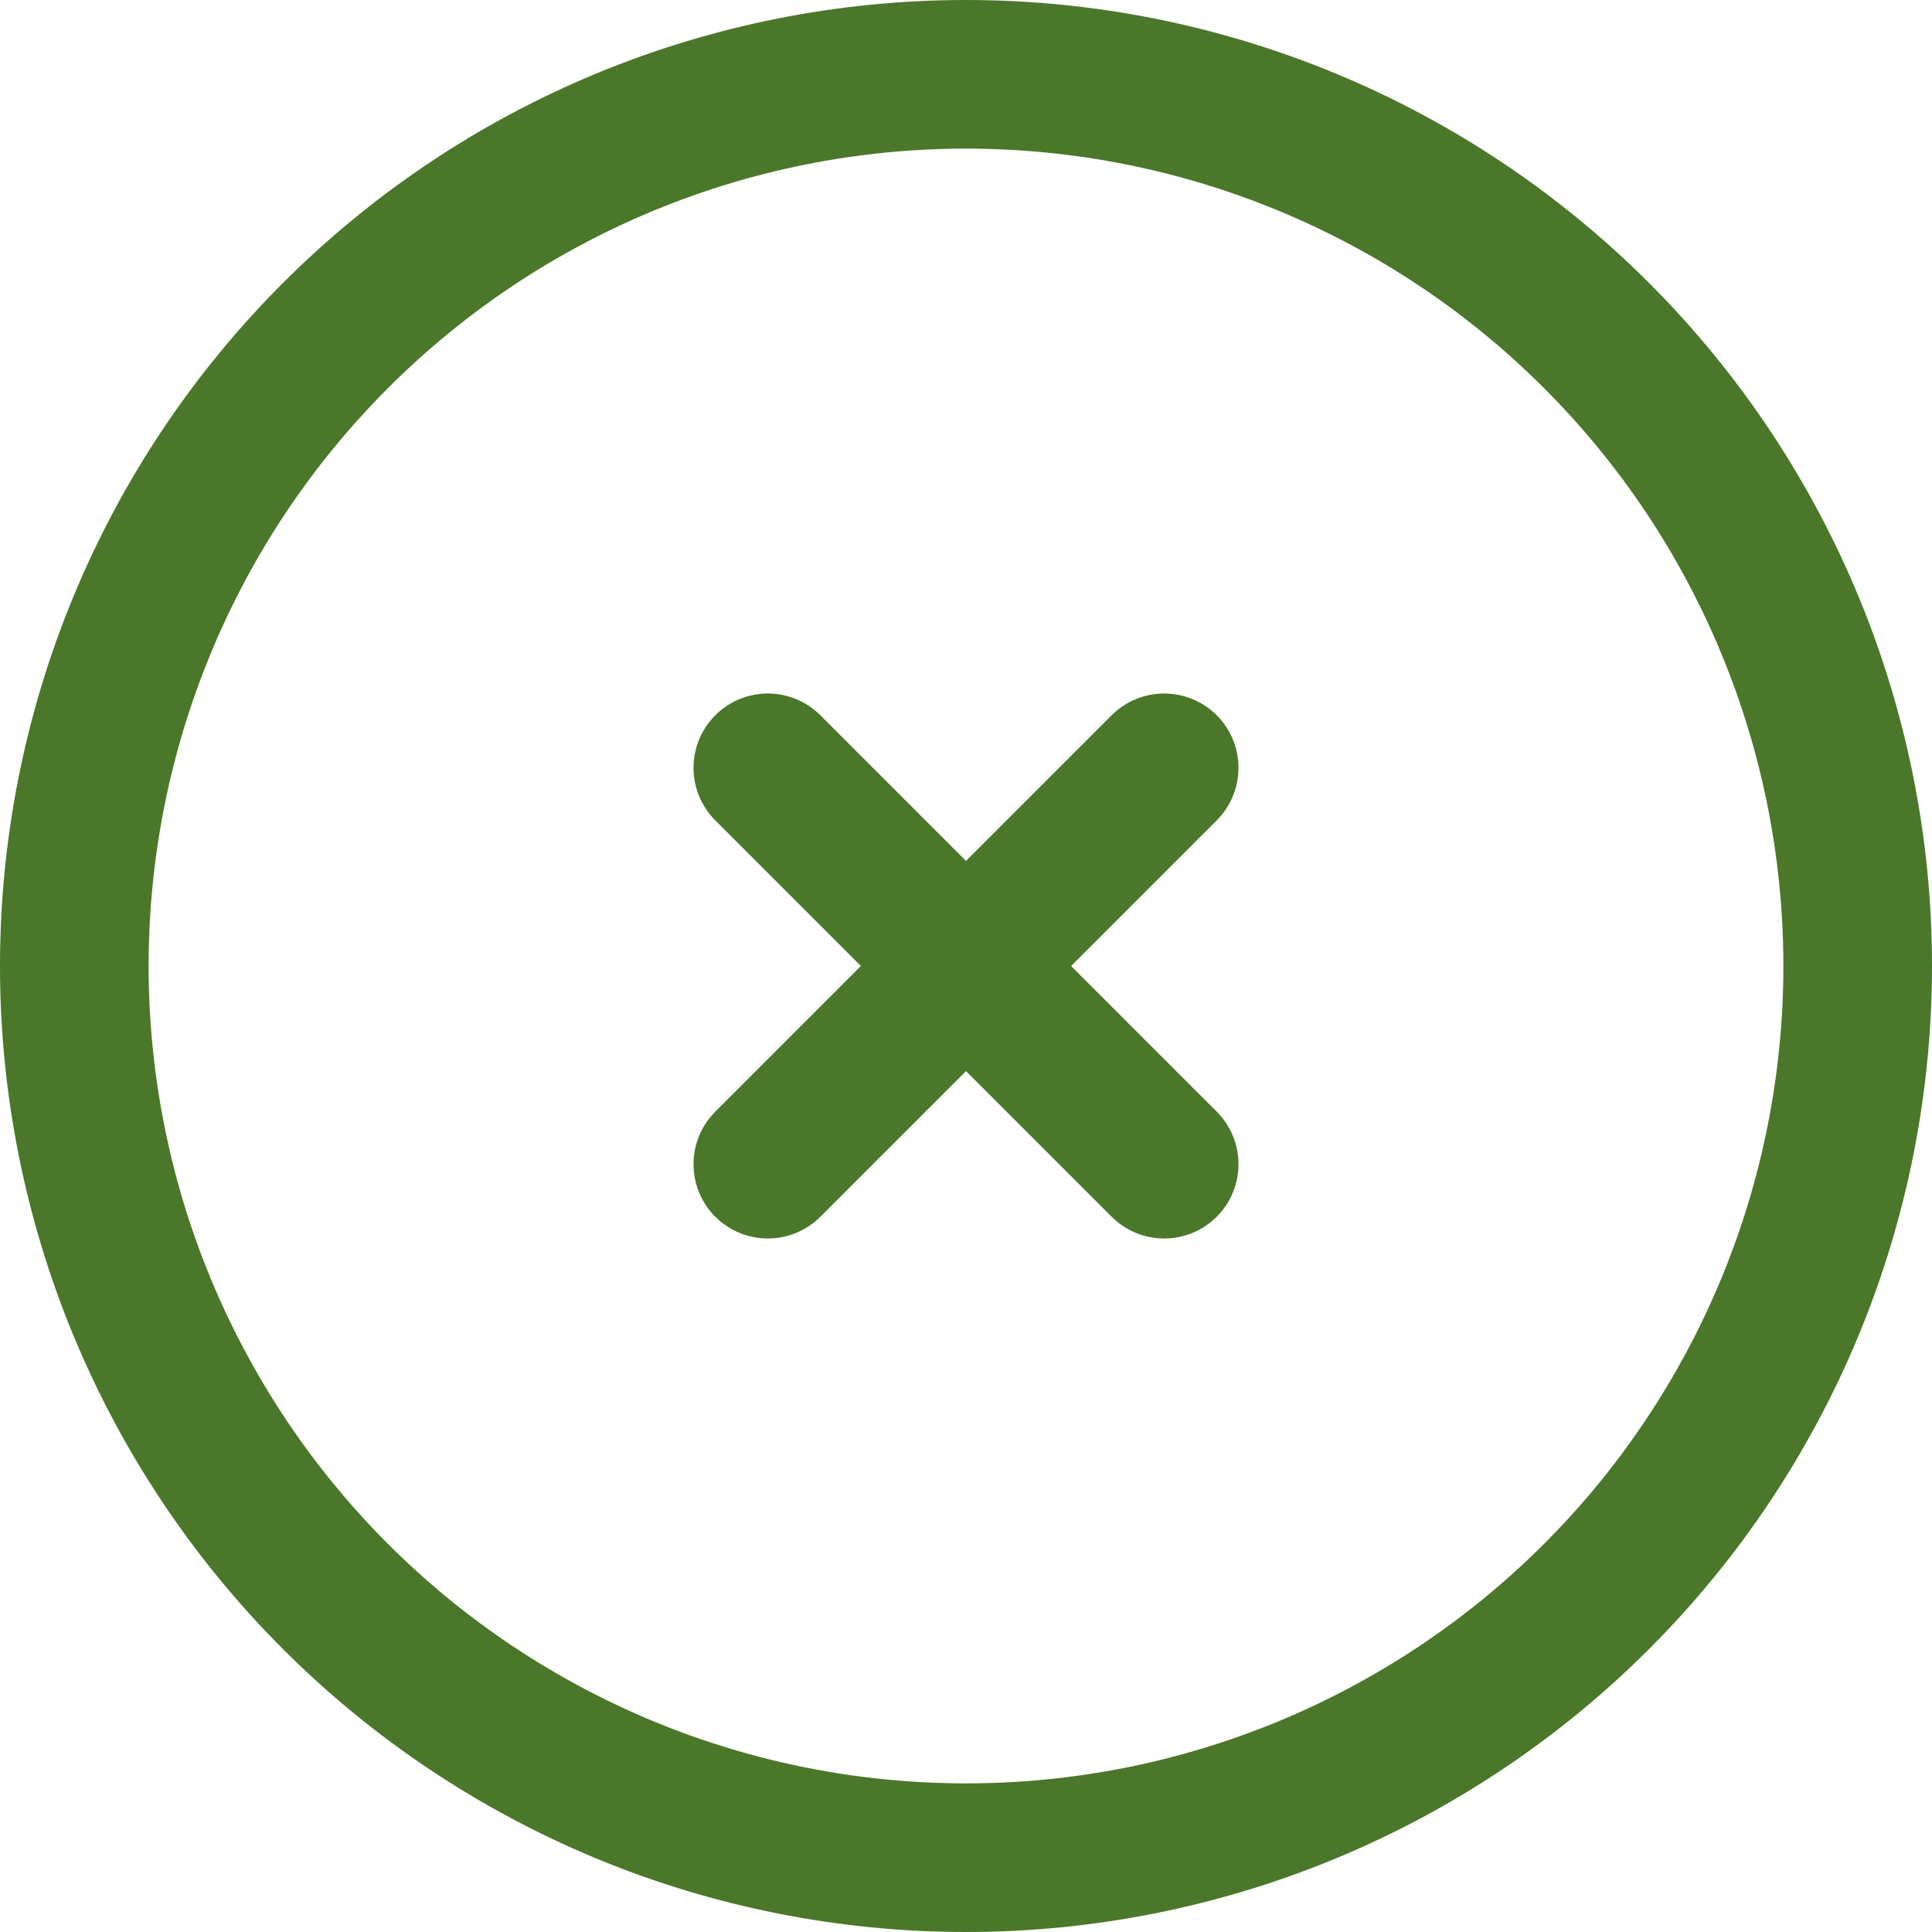 <svg width="26" height="26" viewBox="0 0 26 26" fill="none" xmlns="http://www.w3.org/2000/svg">
<path d="M10.333 15.667L13 13M13 13L15.667 10.333M13 13L10.333 10.333M13 13L15.667 15.667M25 13C25 14.576 24.69 16.136 24.087 17.592C23.483 19.048 22.6 20.371 21.485 21.485C20.371 22.6 19.048 23.483 17.592 24.087C16.136 24.69 14.576 25 13 25C11.424 25 9.864 24.69 8.408 24.087C6.952 23.483 5.629 22.6 4.515 21.485C3.4 20.371 2.517 19.048 1.913 17.592C1.31 16.136 1 14.576 1 13C1 9.817 2.264 6.765 4.515 4.515C6.765 2.264 9.817 1 13 1C16.183 1 19.235 2.264 21.485 4.515C23.736 6.765 25 9.817 25 13Z" stroke="#4A7729" stroke-width="2" stroke-linecap="round" stroke-linejoin="round"/>
</svg>
